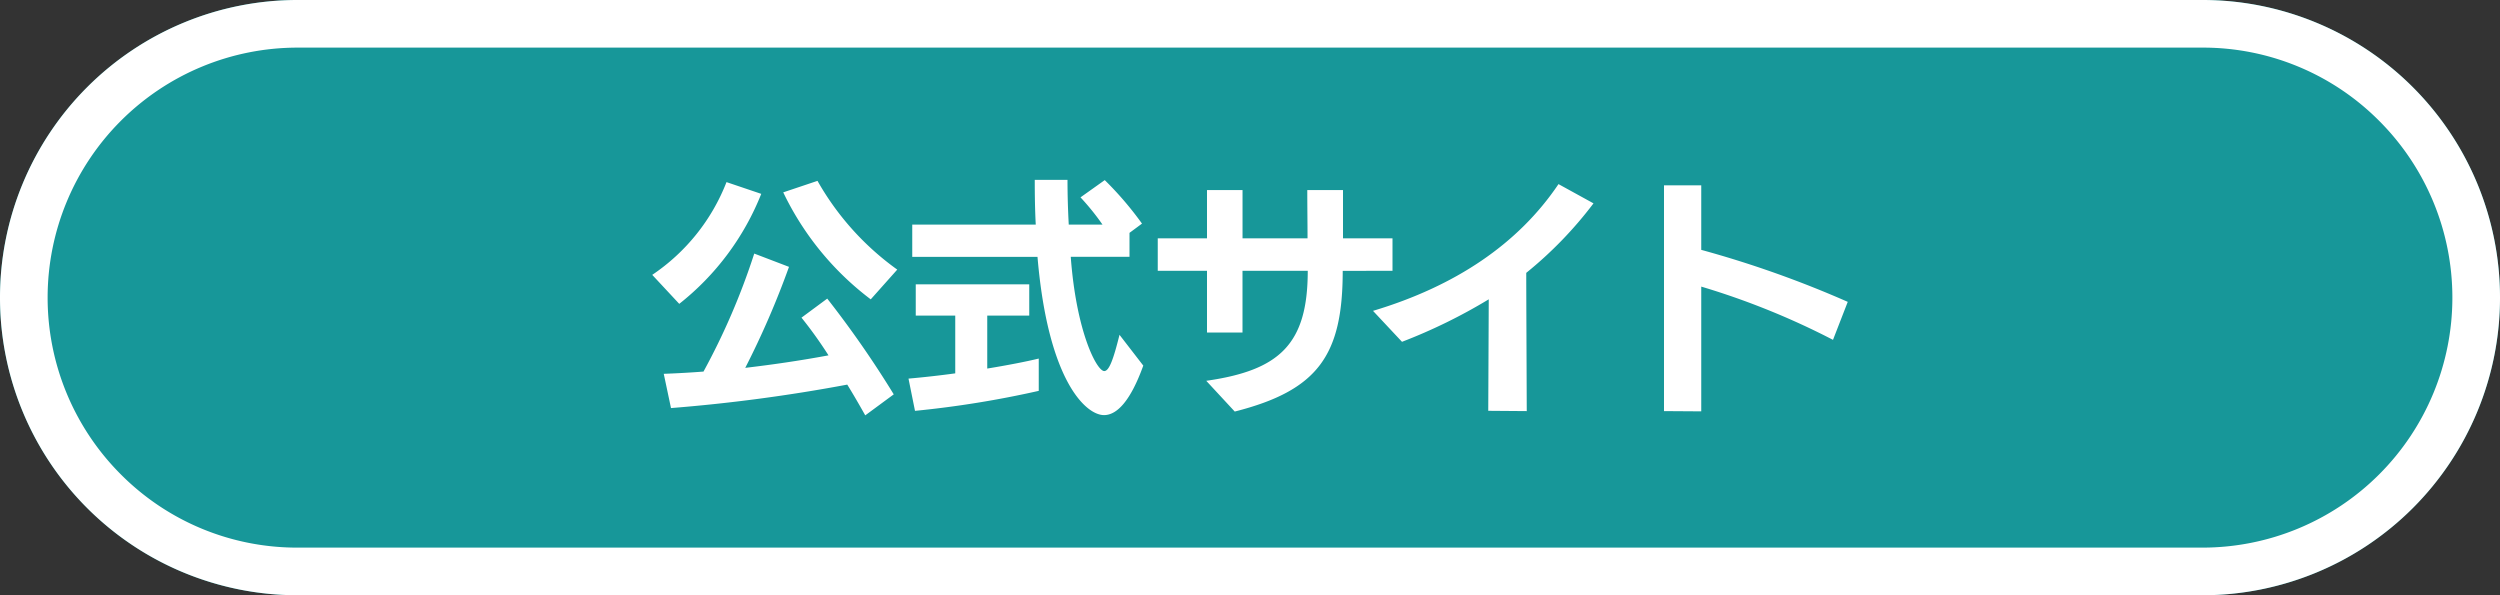<svg xmlns="http://www.w3.org/2000/svg" width="210" height="50" viewBox="0 0 210 50">
  <rect x="0" y="0" width="210" height="50" fill="#333333" stroke="none"/>
  <g id="グループ_59290" data-name="グループ 59290" transform="translate(-1600 -40)">
    <path id="パス_29908" data-name="パス 29908" d="M25,0H185a25,25,0,0,1,0,50H25A25,25,0,0,1,25,0Z" transform="translate(1600 40)" fill="rgba(17,176,179,0.8)"/>
    <path id="長方形_5227_-_アウトライン" data-name="長方形 5227 - アウトライン" d="M25,4A21,21,0,0,0,10.151,39.849,20.862,20.862,0,0,0,25,46H185a21,21,0,0,0,14.849-35.849A20.863,20.863,0,0,0,185,4H25m0-4H185a25,25,0,0,1,0,50H25A25,25,0,0,1,25,0Z" transform="translate(1600 40)" fill="#fff"/>
    <path id="パス_29907" data-name="パス 29907" d="M-30.513.126A85.146,85.146,0,0,0-36.1-7.917l-2.163,1.6A35.516,35.516,0,0,1-35.994-3.15c-2.373.441-4.683.777-6.993,1.05a72.26,72.26,0,0,0,3.675-8.484L-42.231-11.7a57.61,57.61,0,0,1-4.263,9.912q-1.638.126-3.339.189l.609,2.877A140.709,140.709,0,0,0-34.419-.693c.546.882,1.05,1.764,1.512,2.583Zm.294-10.479a23.227,23.227,0,0,1-6.7-7.455l-2.877.966a24.5,24.5,0,0,0,7.35,8.988ZM-48.531-7.476a22.2,22.2,0,0,0,6.888-9.24l-2.919-.987A16.681,16.681,0,0,1-50.8-9.912Zm36.981,2.6c-.525,2.121-.882,3.045-1.281,3.045-.63,0-2.352-3.3-2.814-9.6h4.935V-13.44l1.05-.777a28.03,28.03,0,0,0-3.129-3.654l-2.037,1.449a20.427,20.427,0,0,1,1.848,2.289h-2.835c-.063-1.155-.105-2.415-.105-3.759h-2.751c0,1.281.021,2.6.084,3.759H-28.959v2.709h10.521c.882,10.437,4.074,13.293,5.586,13.293,1.113,0,2.247-1.239,3.3-4.158Zm-6.783,1.995c-1.134.273-2.667.567-4.326.84V-6.489h3.528V-9.114h-9.534v2.625h3.318v4.851c-1.386.189-2.73.336-3.927.441l.546,2.709A84.906,84.906,0,0,0-18.333-.168Zm29.715-7.371v-2.73H7.224v-4.053h-3c0,1.47.021,2.814.021,4.053h-5.46v-4.053H-4.2v4.053H-8.337v2.73H-4.2v5.187h2.982v-5.187H4.263c0,6.174-2.373,8.358-8.526,9.24l2.394,2.583C5.124-.21,7.2-3.15,7.2-10.248ZM22.659,1.533c-.021-5.691-.042-9.576-.042-11.613a33.347,33.347,0,0,0,5.649-5.838l-2.94-1.617C21.945-12.516,16.674-8.967,9.744-6.888l2.436,2.6a45.641,45.641,0,0,0,7.287-3.57l-.042,9.366ZM49.623-7.644a88.519,88.519,0,0,0-12.306-4.368V-17.43H34.188V1.533l3.129.021V-8.925A63.641,63.641,0,0,1,48.384-4.452Z" transform="translate(1705.588 73)" fill="#fff"/>
  </g>
</svg>
